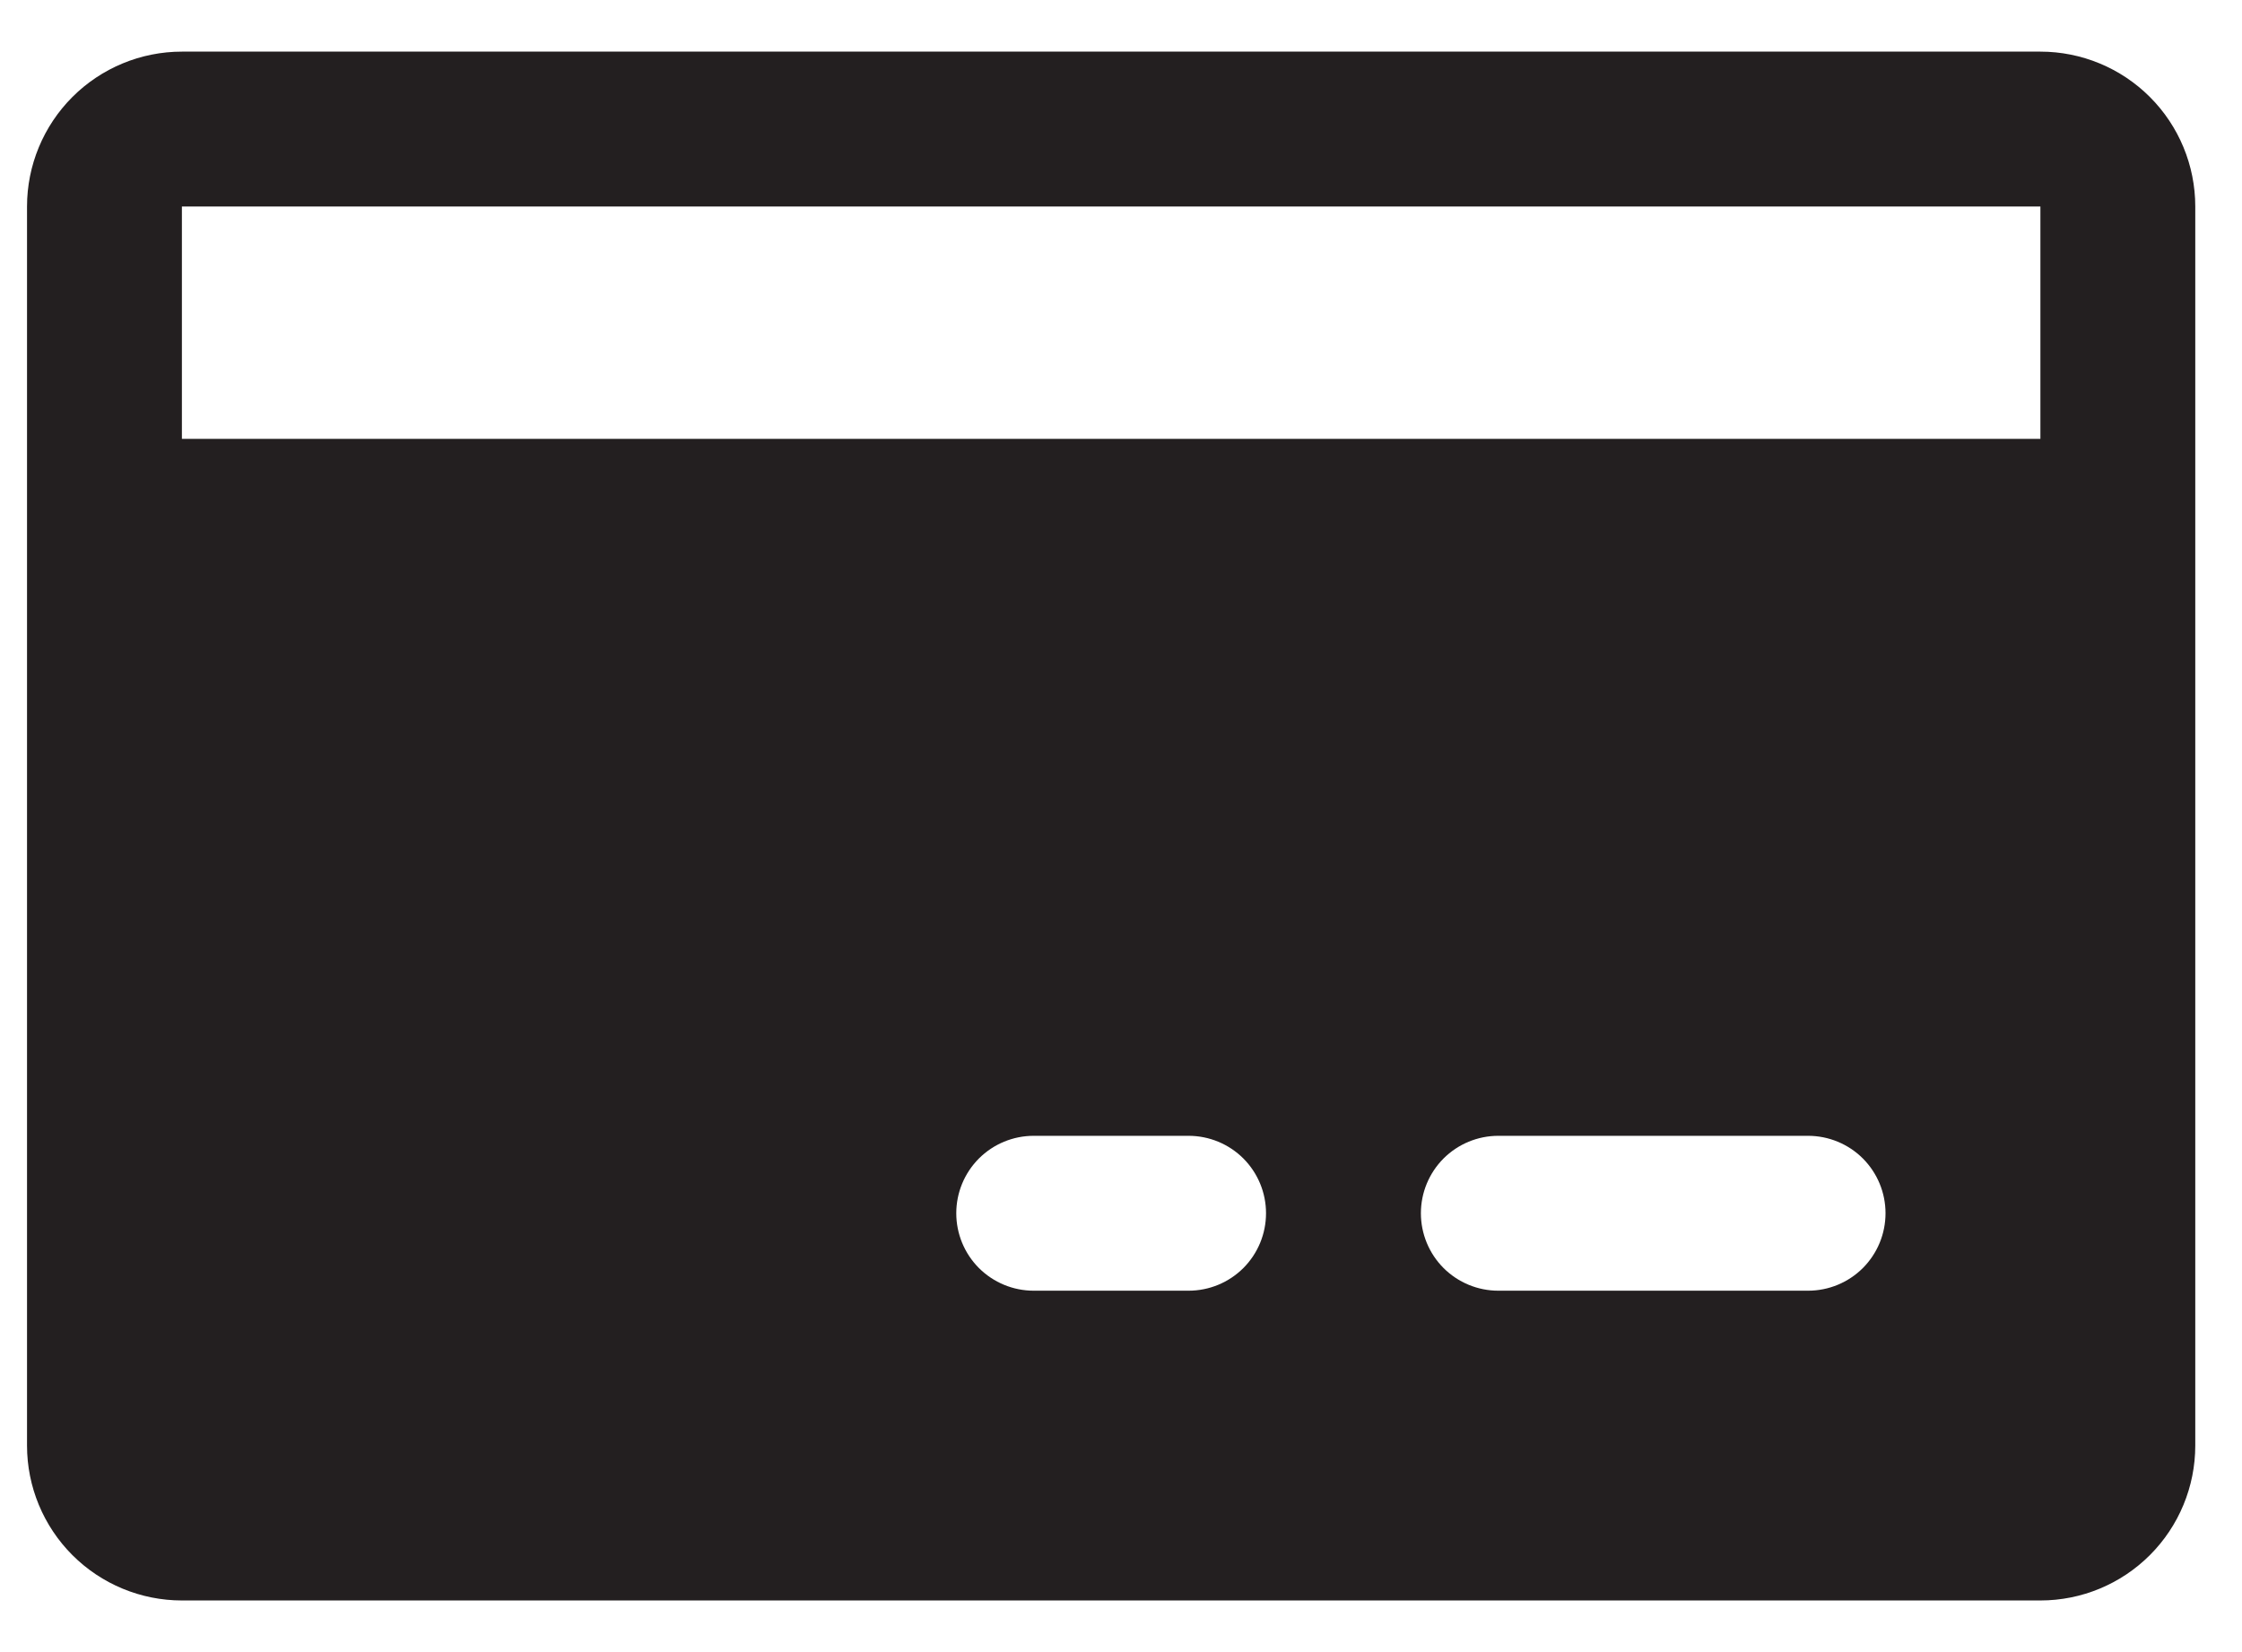 <svg width="38" height="28" viewBox="0 0 38 28" fill="none" xmlns="http://www.w3.org/2000/svg">
<path d="M34.583 0.875H3.083C2.387 0.875 1.719 1.152 1.227 1.644C0.735 2.136 0.458 2.804 0.458 3.5V24.5C0.458 25.196 0.735 25.864 1.227 26.356C1.719 26.848 2.387 27.125 3.083 27.125H34.583C35.279 27.125 35.947 26.848 36.439 26.356C36.931 25.864 37.208 25.196 37.208 24.5V3.5C37.208 2.804 36.931 2.136 36.439 1.644C35.947 1.152 35.279 0.875 34.583 0.875ZM20.145 21.875H17.52C17.172 21.875 16.839 21.737 16.592 21.491C16.346 21.244 16.208 20.911 16.208 20.562C16.208 20.214 16.346 19.881 16.592 19.634C16.839 19.388 17.172 19.25 17.52 19.25H20.145C20.494 19.25 20.827 19.388 21.074 19.634C21.32 19.881 21.458 20.214 21.458 20.562C21.458 20.911 21.32 21.244 21.074 21.491C20.827 21.737 20.494 21.875 20.145 21.875ZM30.645 21.875H25.395C25.047 21.875 24.714 21.737 24.467 21.491C24.221 21.244 24.083 20.911 24.083 20.562C24.083 20.214 24.221 19.881 24.467 19.634C24.714 19.388 25.047 19.25 25.395 19.25H30.645C30.994 19.25 31.327 19.388 31.574 19.634C31.82 19.881 31.958 20.214 31.958 20.562C31.958 20.911 31.82 21.244 31.574 21.491C31.327 21.737 30.994 21.875 30.645 21.875ZM3.083 7.438V3.5H34.583V7.438H3.083Z" fill="#231F20"/>
</svg>
